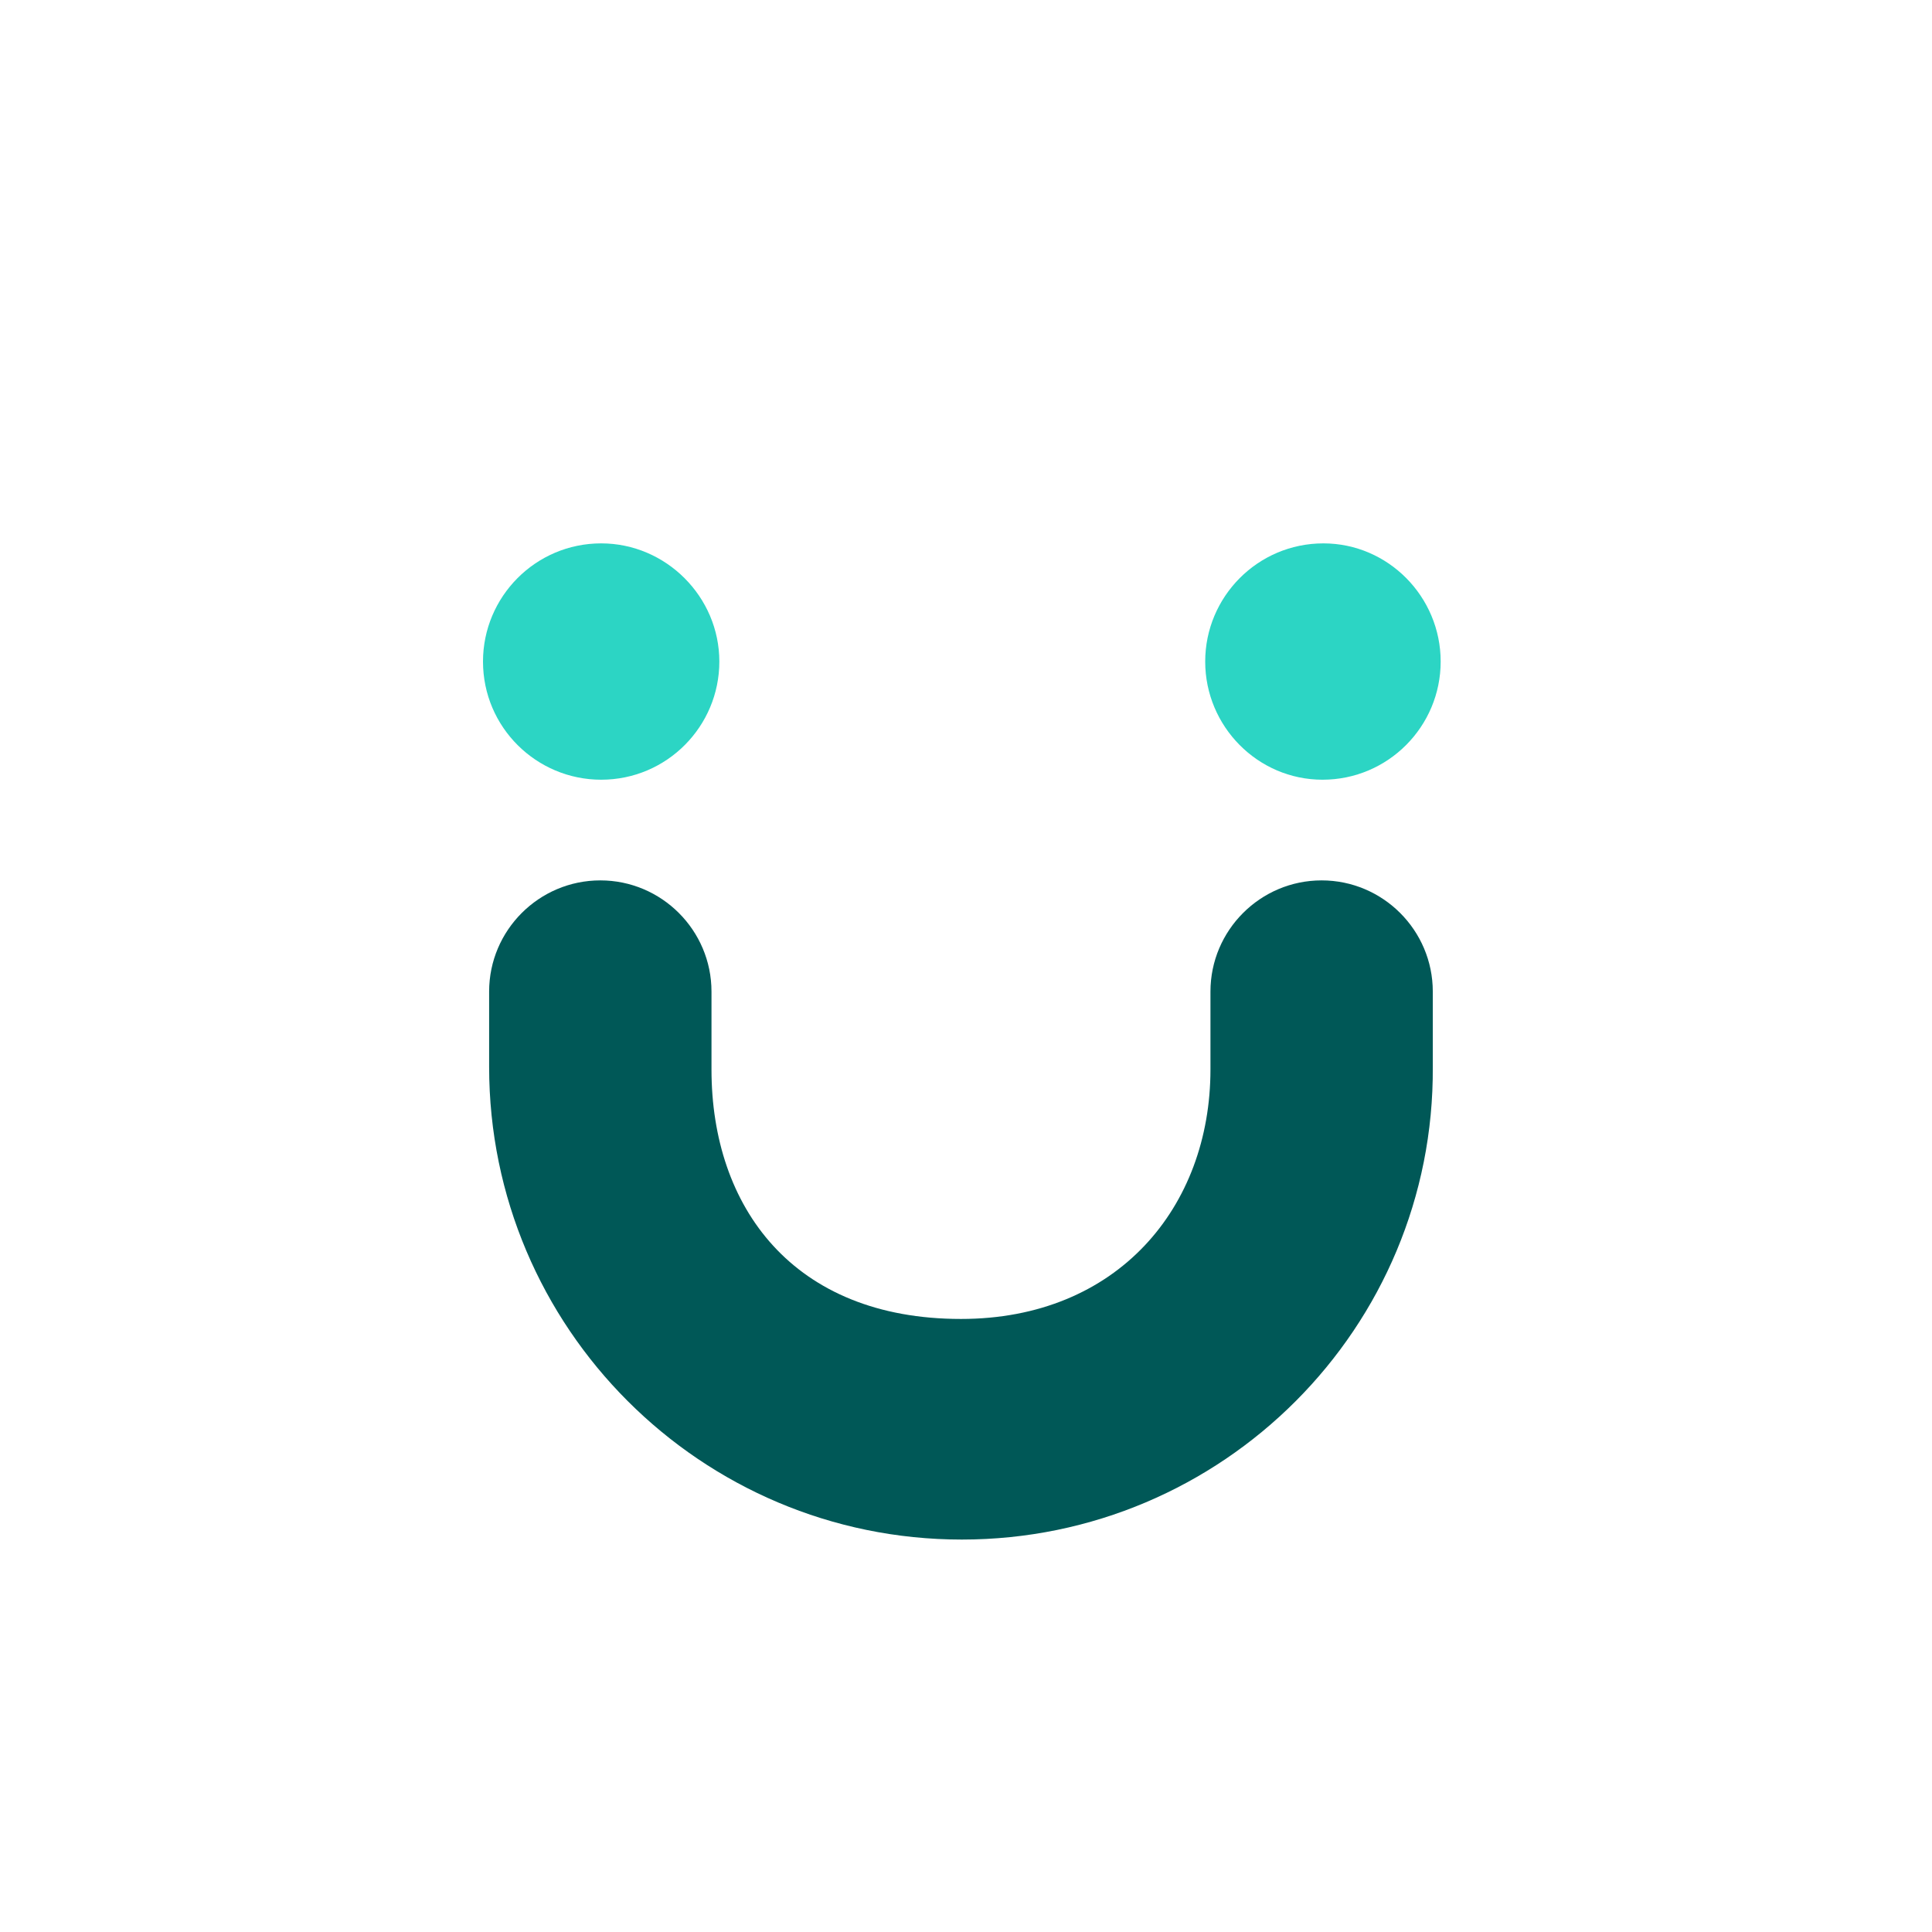 <svg width="64" height="64" viewBox="0 0 64 64" fill="none" xmlns="http://www.w3.org/2000/svg">
<rect width="64" height="64" fill="white"/>
<path d="M23.829 21.915C23.829 24.061 22.09 25.829 19.915 25.829C17.769 25.829 16 24.09 16 21.915C16 19.769 17.74 18 19.915 18C22.061 18 23.829 19.769 23.829 21.915Z" fill="#2CD5C4"/>
<path d="M47.724 21.915C47.724 24.061 45.984 25.829 43.81 25.829C41.664 25.829 39.924 24.061 39.924 21.915C39.924 19.769 41.664 18 43.839 18C45.984 18 47.724 19.769 47.724 21.915Z" fill="#2CD5C4"/>
<path d="M31.862 51C23.221 51 16.203 43.982 16.203 35.341V32.847C16.203 30.817 17.856 29.164 19.886 29.164C21.916 29.164 23.569 30.817 23.569 32.847V35.428C23.569 39.98 26.265 43.692 31.833 43.692C37.024 43.692 40.098 39.98 40.098 35.428V32.847C40.098 30.817 41.751 29.164 43.78 29.164C45.81 29.164 47.463 30.817 47.463 32.847V35.341C47.521 43.982 40.504 51 31.862 51Z" fill="#005857"/>
</svg>
